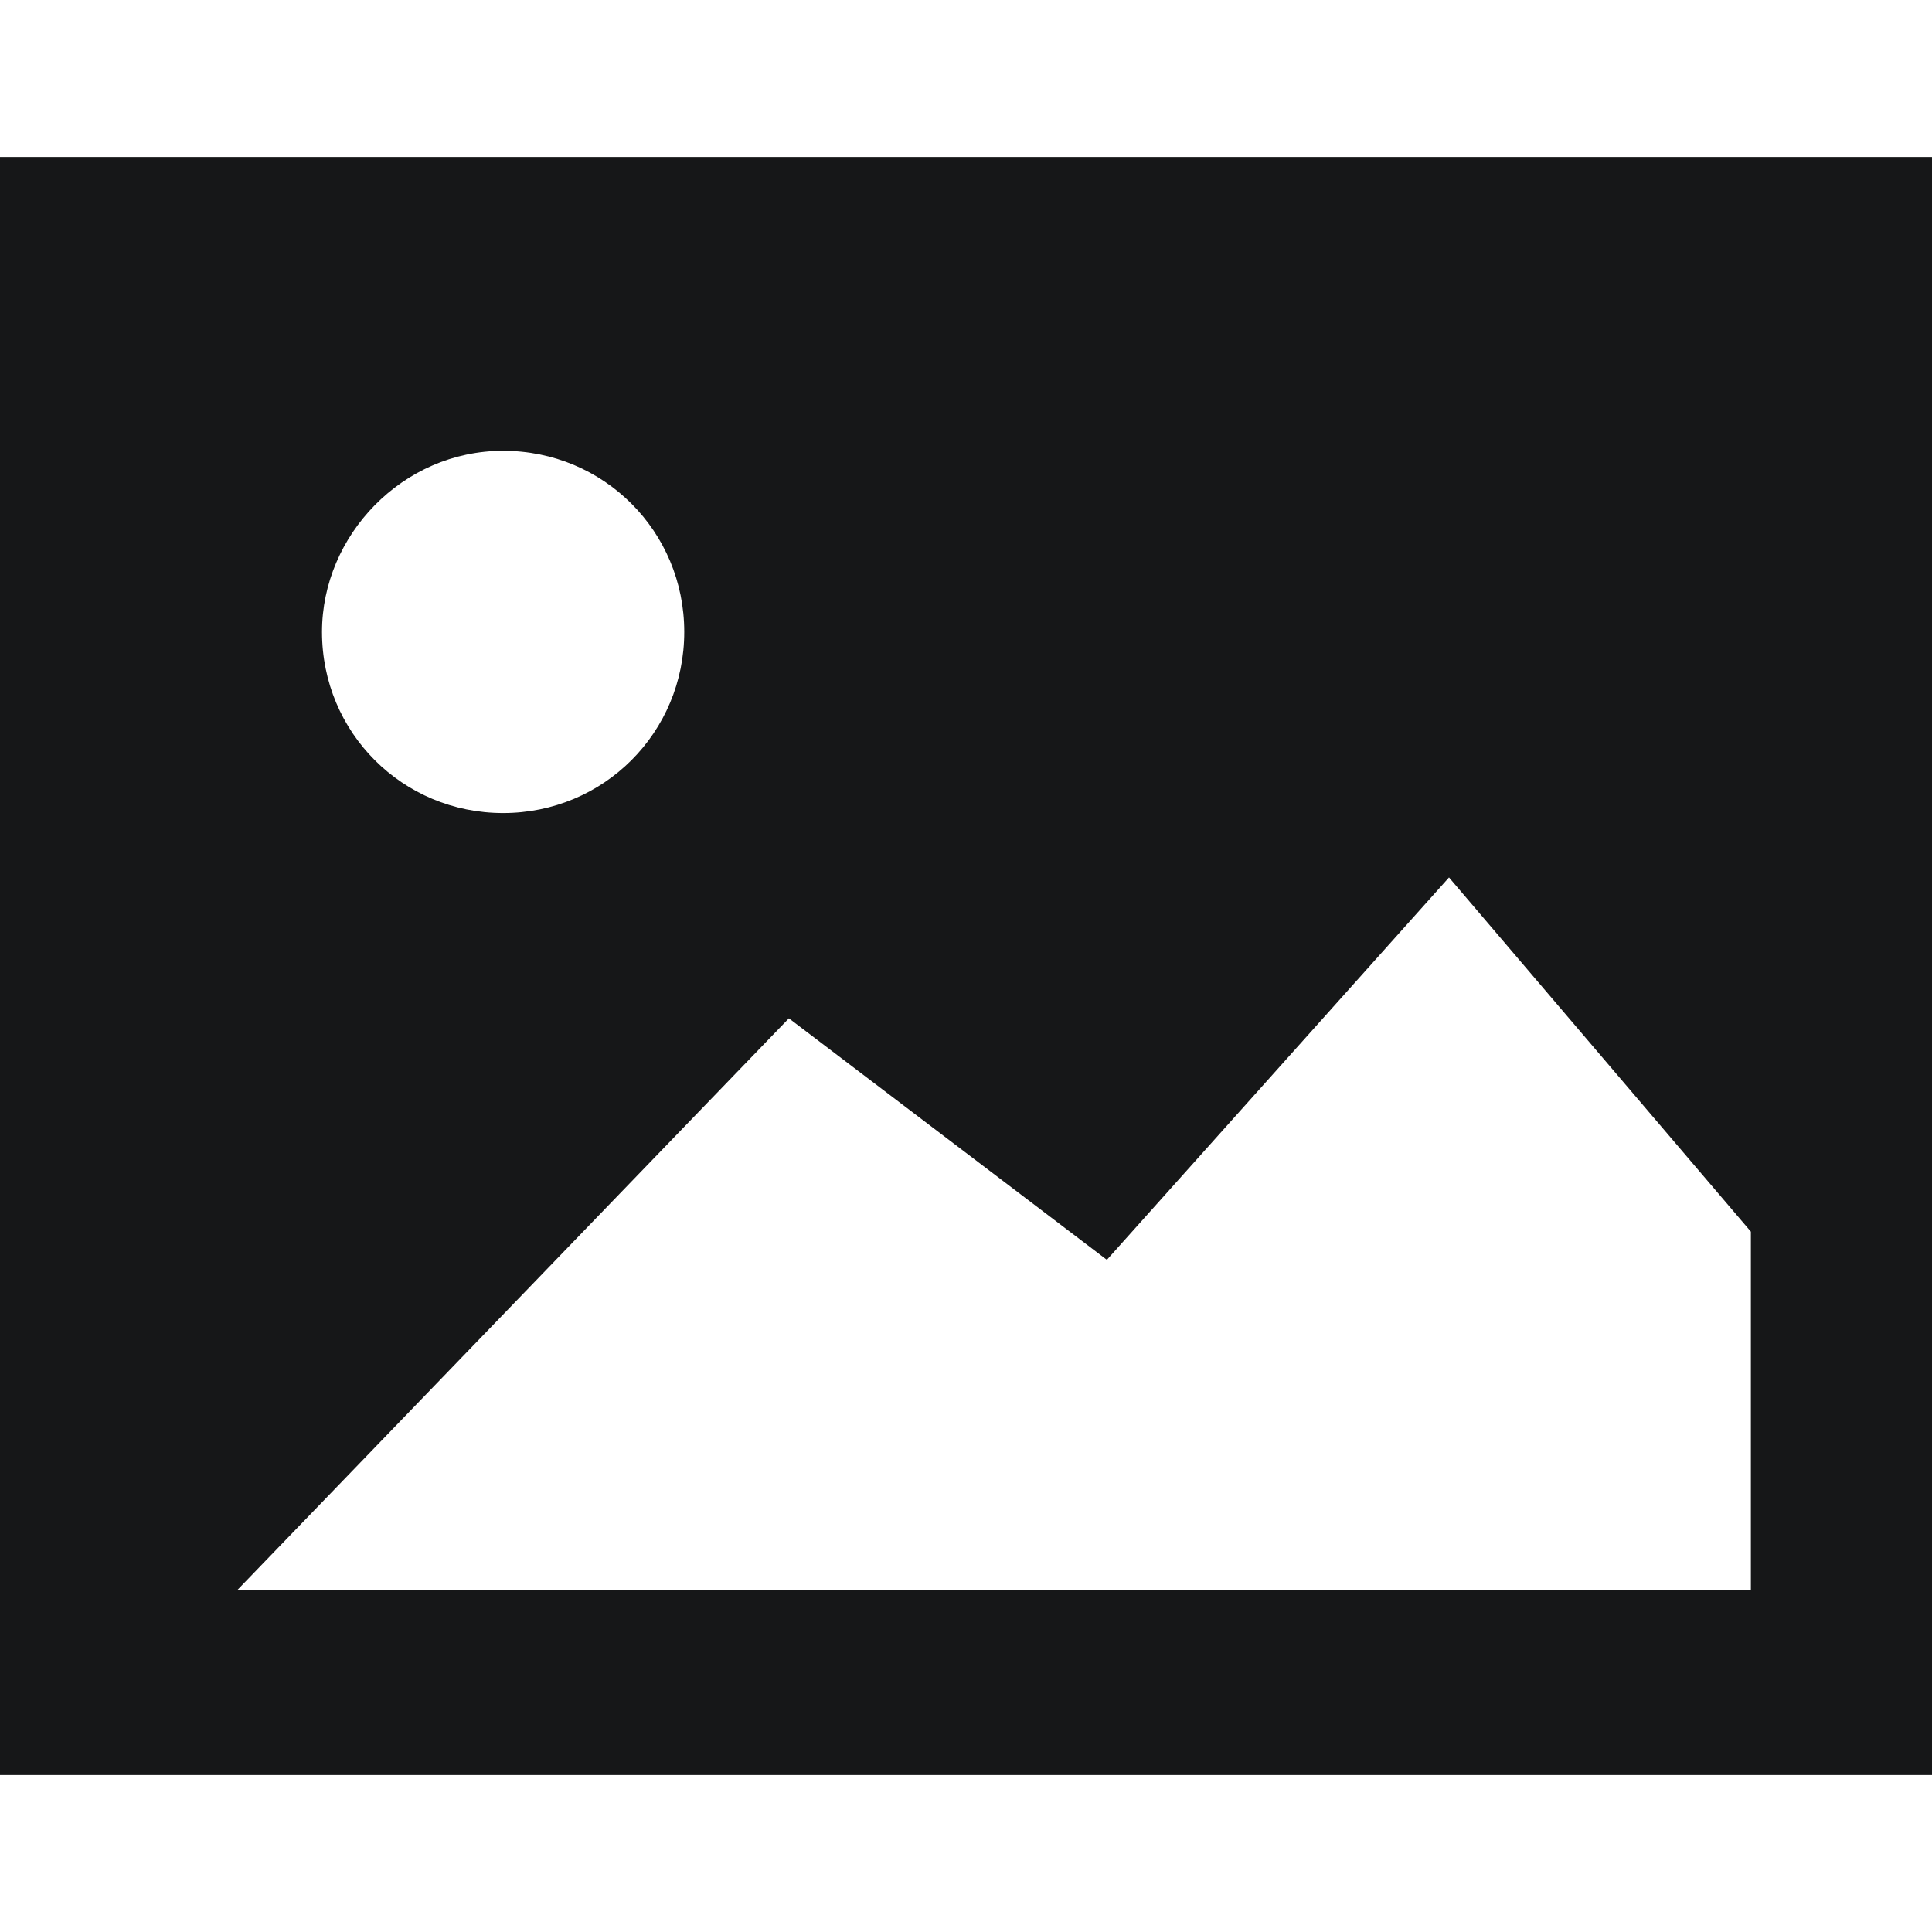 <?xml version="1.0" encoding="utf-8"?>
<!-- Generator: Adobe Illustrator 27.0.0, SVG Export Plug-In . SVG Version: 6.00 Build 0)  -->
<svg version="1.1" id="Vrstva_1" xmlns="http://www.w3.org/2000/svg" xmlns:xlink="http://www.w3.org/1999/xlink" x="0px" y="0px"
	 viewBox="0 0 48 48" style="enable-background:new 0 0 48 48;" xml:space="preserve">
<style type="text/css">
	.st0{fill:#161718;}
</style>
<path class="st0" d="M0,3.9v40.2h48V3.9H0z M12.5,11.2c2.5,0,4.5,2,4.5,4.5c0,2.5-2,4.5-4.5,4.5c-2.5,0-4.5-2-4.5-4.5
	C8,13.3,10,11.2,12.5,11.2z M43.4,39.5H5.9l13.7-14.2l7.9,6l8.5-9.5l7.5,8.8V39.5z"/>
</svg>
